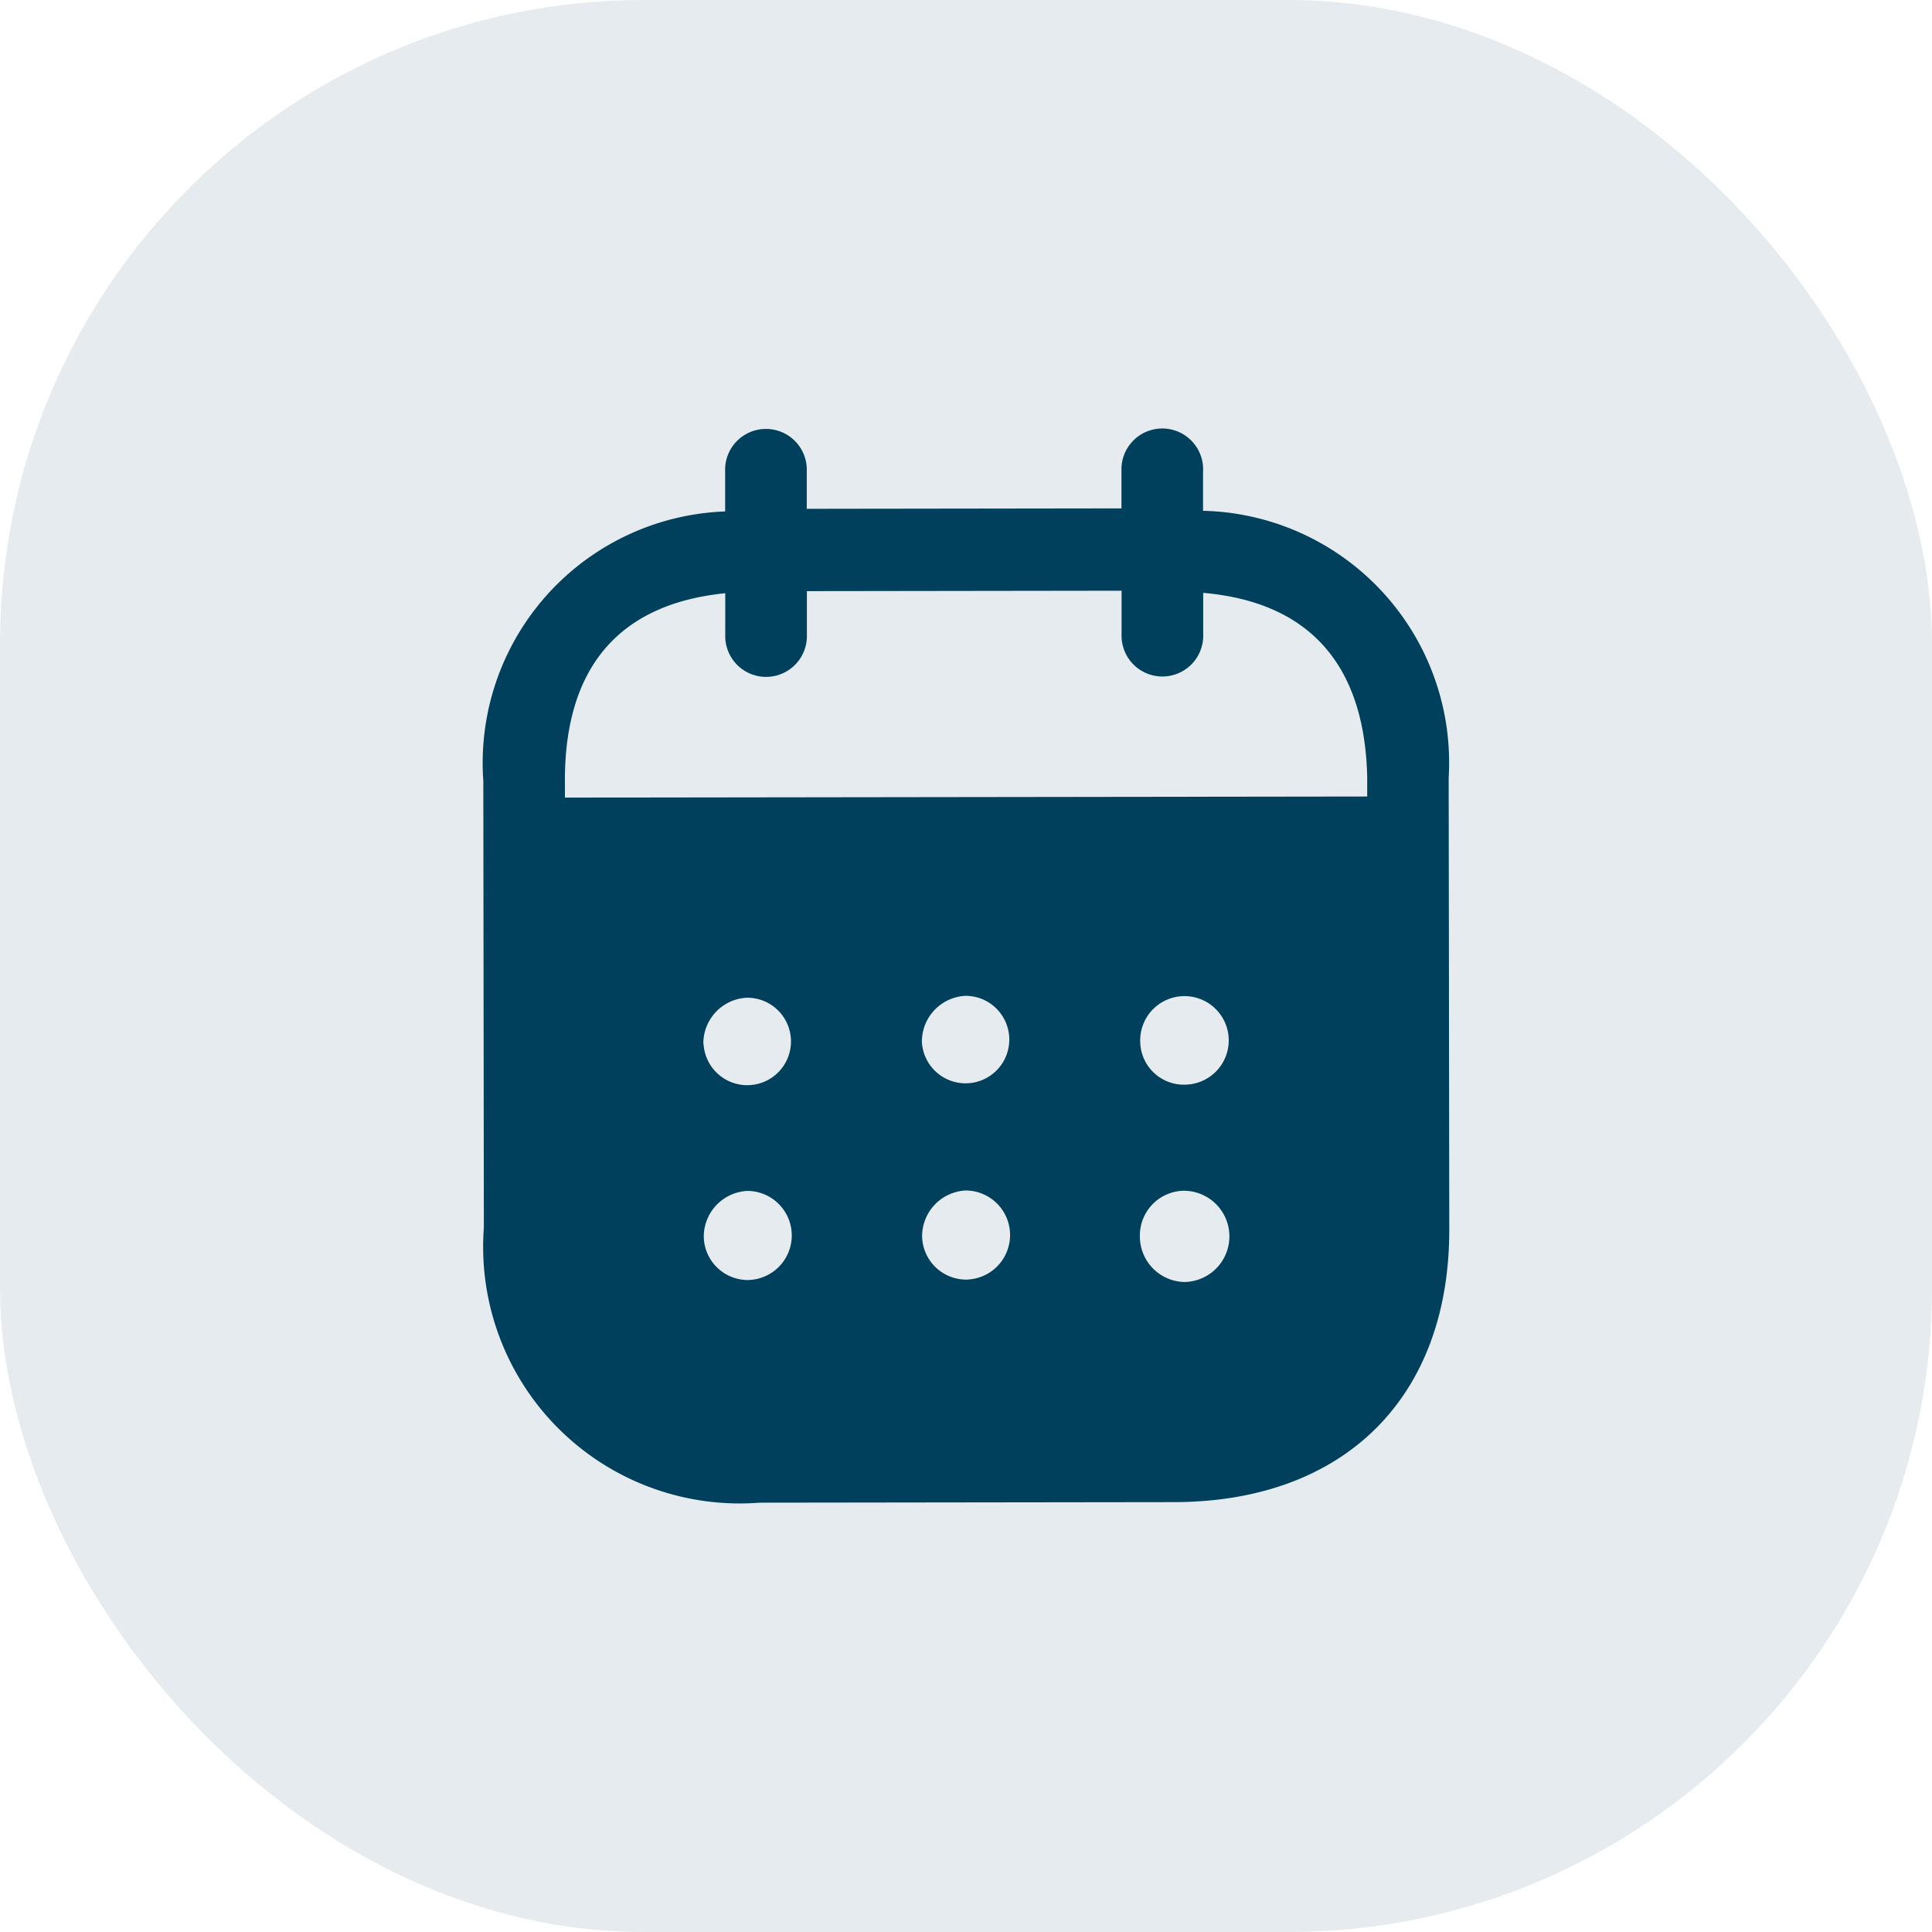 <svg xmlns="http://www.w3.org/2000/svg" width="36" height="36" viewBox="0 0 36 36">
  <g id="Group_12260" data-name="Group 12260" transform="translate(-556 -512)">
    <rect id="Rectangle_4794" data-name="Rectangle 4794" width="36" height="36" rx="12" transform="translate(556 512)" fill="#e5ebee"/>
    <path id="Path_3668" data-name="Path 3668" d="M224.411,279.769v.749a4.694,4.694,0,0,1,4.577,4.972l.011,8.426c0,3.138-1.968,5.069-5.128,5.074l-7.72.01a4.78,4.78,0,0,1-5.141-5.12l-.01-8.327a4.69,4.69,0,0,1,4.506-5.023v-.749a.761.761,0,1,1,1.521,0v.7l5.864-.008v-.7a.761.761,0,1,1,1.521,0Zm-11.89,6.093,14.949-.02v-.35c-.043-2.149-1.121-3.277-3.056-3.445v.77a.761.761,0,1,1-1.521,0v-.81l-5.864.008v.809a.761.761,0,1,1-1.521,0v-.77c-1.925.193-2.99,1.325-2.988,3.493ZM223.24,290.4v.011a.814.814,0,0,0,.84.8.825.825,0,1,0-.84-.81Zm.815,4.488a.848.848,0,0,1-.821-.849.833.833,0,0,1,.809-.851h.009a.85.85,0,0,1,0,1.7Zm-4.883-4.472a.815.815,0,1,0,.809-.86.854.854,0,0,0-.809.864Zm.854,4.427a.823.823,0,0,1-.85-.8.855.855,0,0,1,.809-.86.83.83,0,0,1,.041,1.659Zm-4.922-4.392a.815.815,0,1,0,.808-.86.852.852,0,0,0-.812.864Zm.854,4.4a.822.822,0,0,1-.85-.8.854.854,0,0,1,.809-.86.83.83,0,0,1,.041,1.659Z" transform="translate(354.006 241)" fill="#00405c" fill-rule="evenodd"/>
  </g>
</svg>
